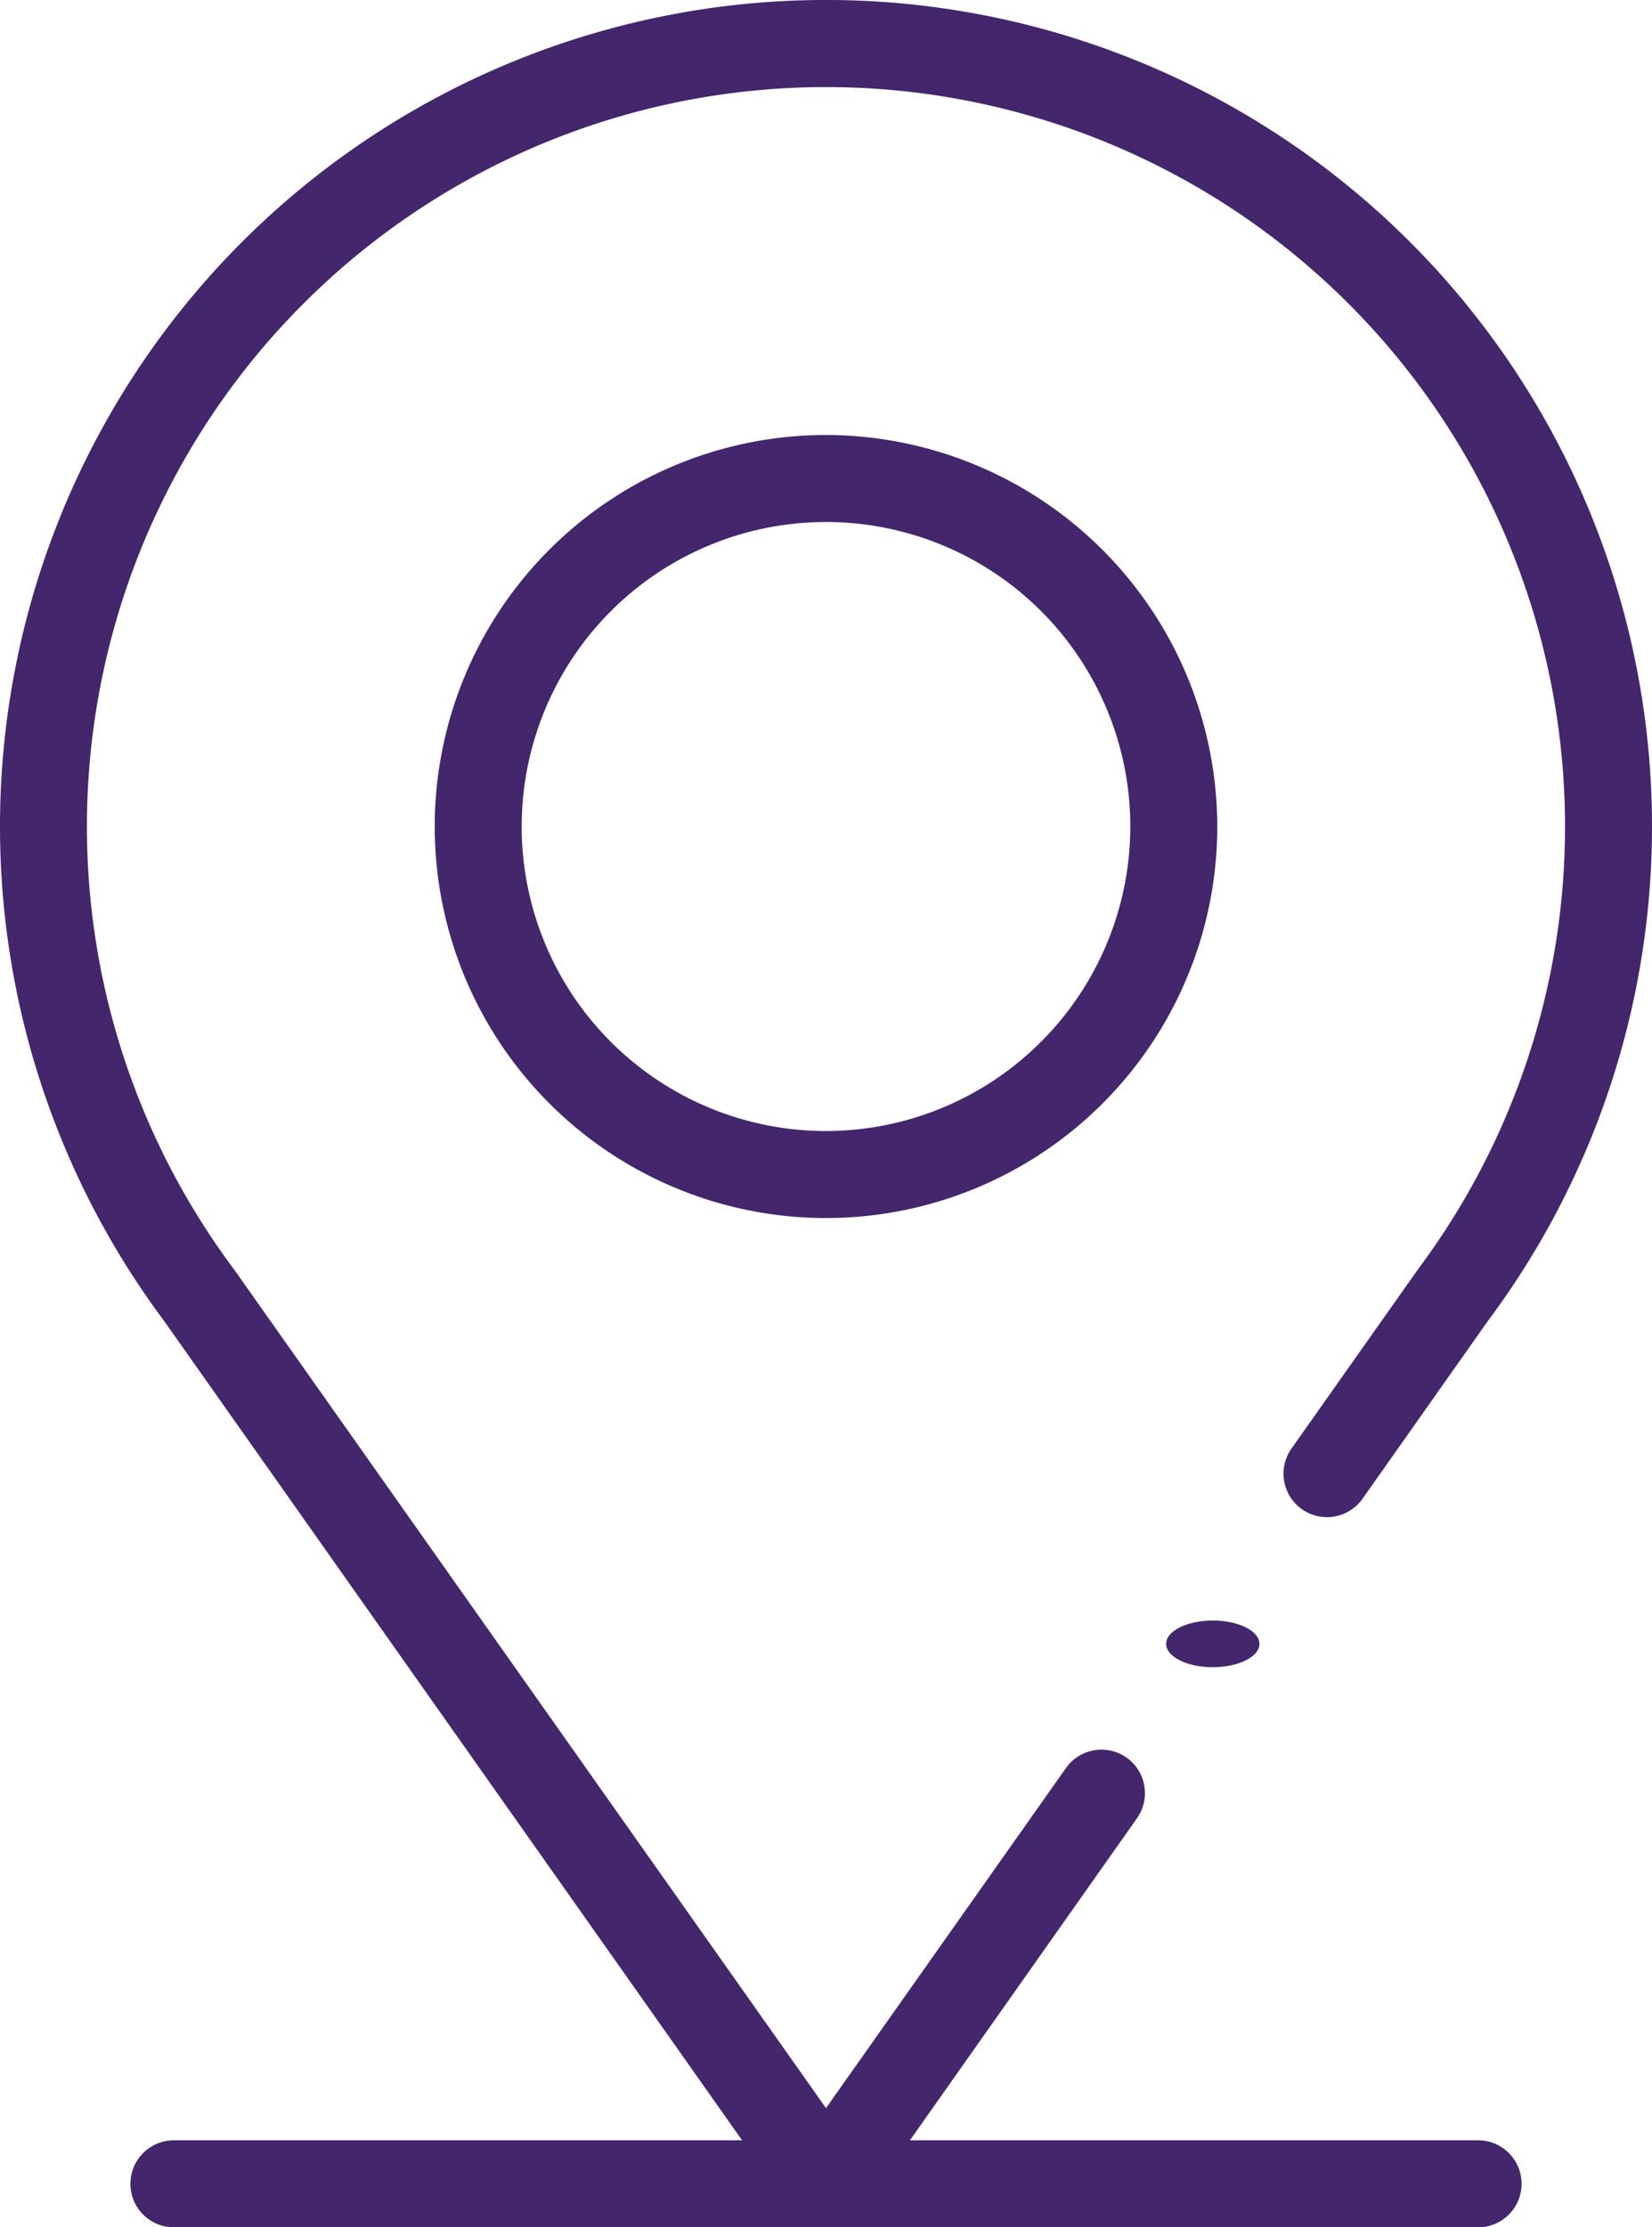 <svg xmlns="http://www.w3.org/2000/svg" width="35.416" height="47.719" viewBox="0 0 35.416 47.719"><g id="map-location" transform="translate(-66)"><path id="Path_10088" data-name="Path 10088" d="M174.388,100a8.388,8.388,0,1,0,8.388,8.388A8.4,8.4,0,0,0,174.388,100Zm0,14.912a6.524,6.524,0,1,1,6.524-6.524A6.531,6.531,0,0,1,174.388,114.912Z" transform="translate(-90.68 -90.68)" fill="#43266c"></path><ellipse id="Ellipse_12" data-name="Ellipse 12" cx="1" cy="0.5" rx="1" ry="0.5" transform="translate(91 34.719)" fill="#43266c"></ellipse><path id="Path_10089" data-name="Path 10089" d="M96.376,27.227l-2.689,3.808A.932.932,0,1,0,95.21,32.11l2.681-3.8a17.708,17.708,0,1,0-28.366,0L81.909,45.855H69.728a.932.932,0,0,0,0,1.864h27.96a.932.932,0,1,0,0-1.864H85.507l4.868-6.9a.932.932,0,1,0-1.523-1.075l-5.144,7.286L71.024,27.205a15.844,15.844,0,1,1,25.367,0l-.016.022Z" fill="#43266c"></path></g></svg>